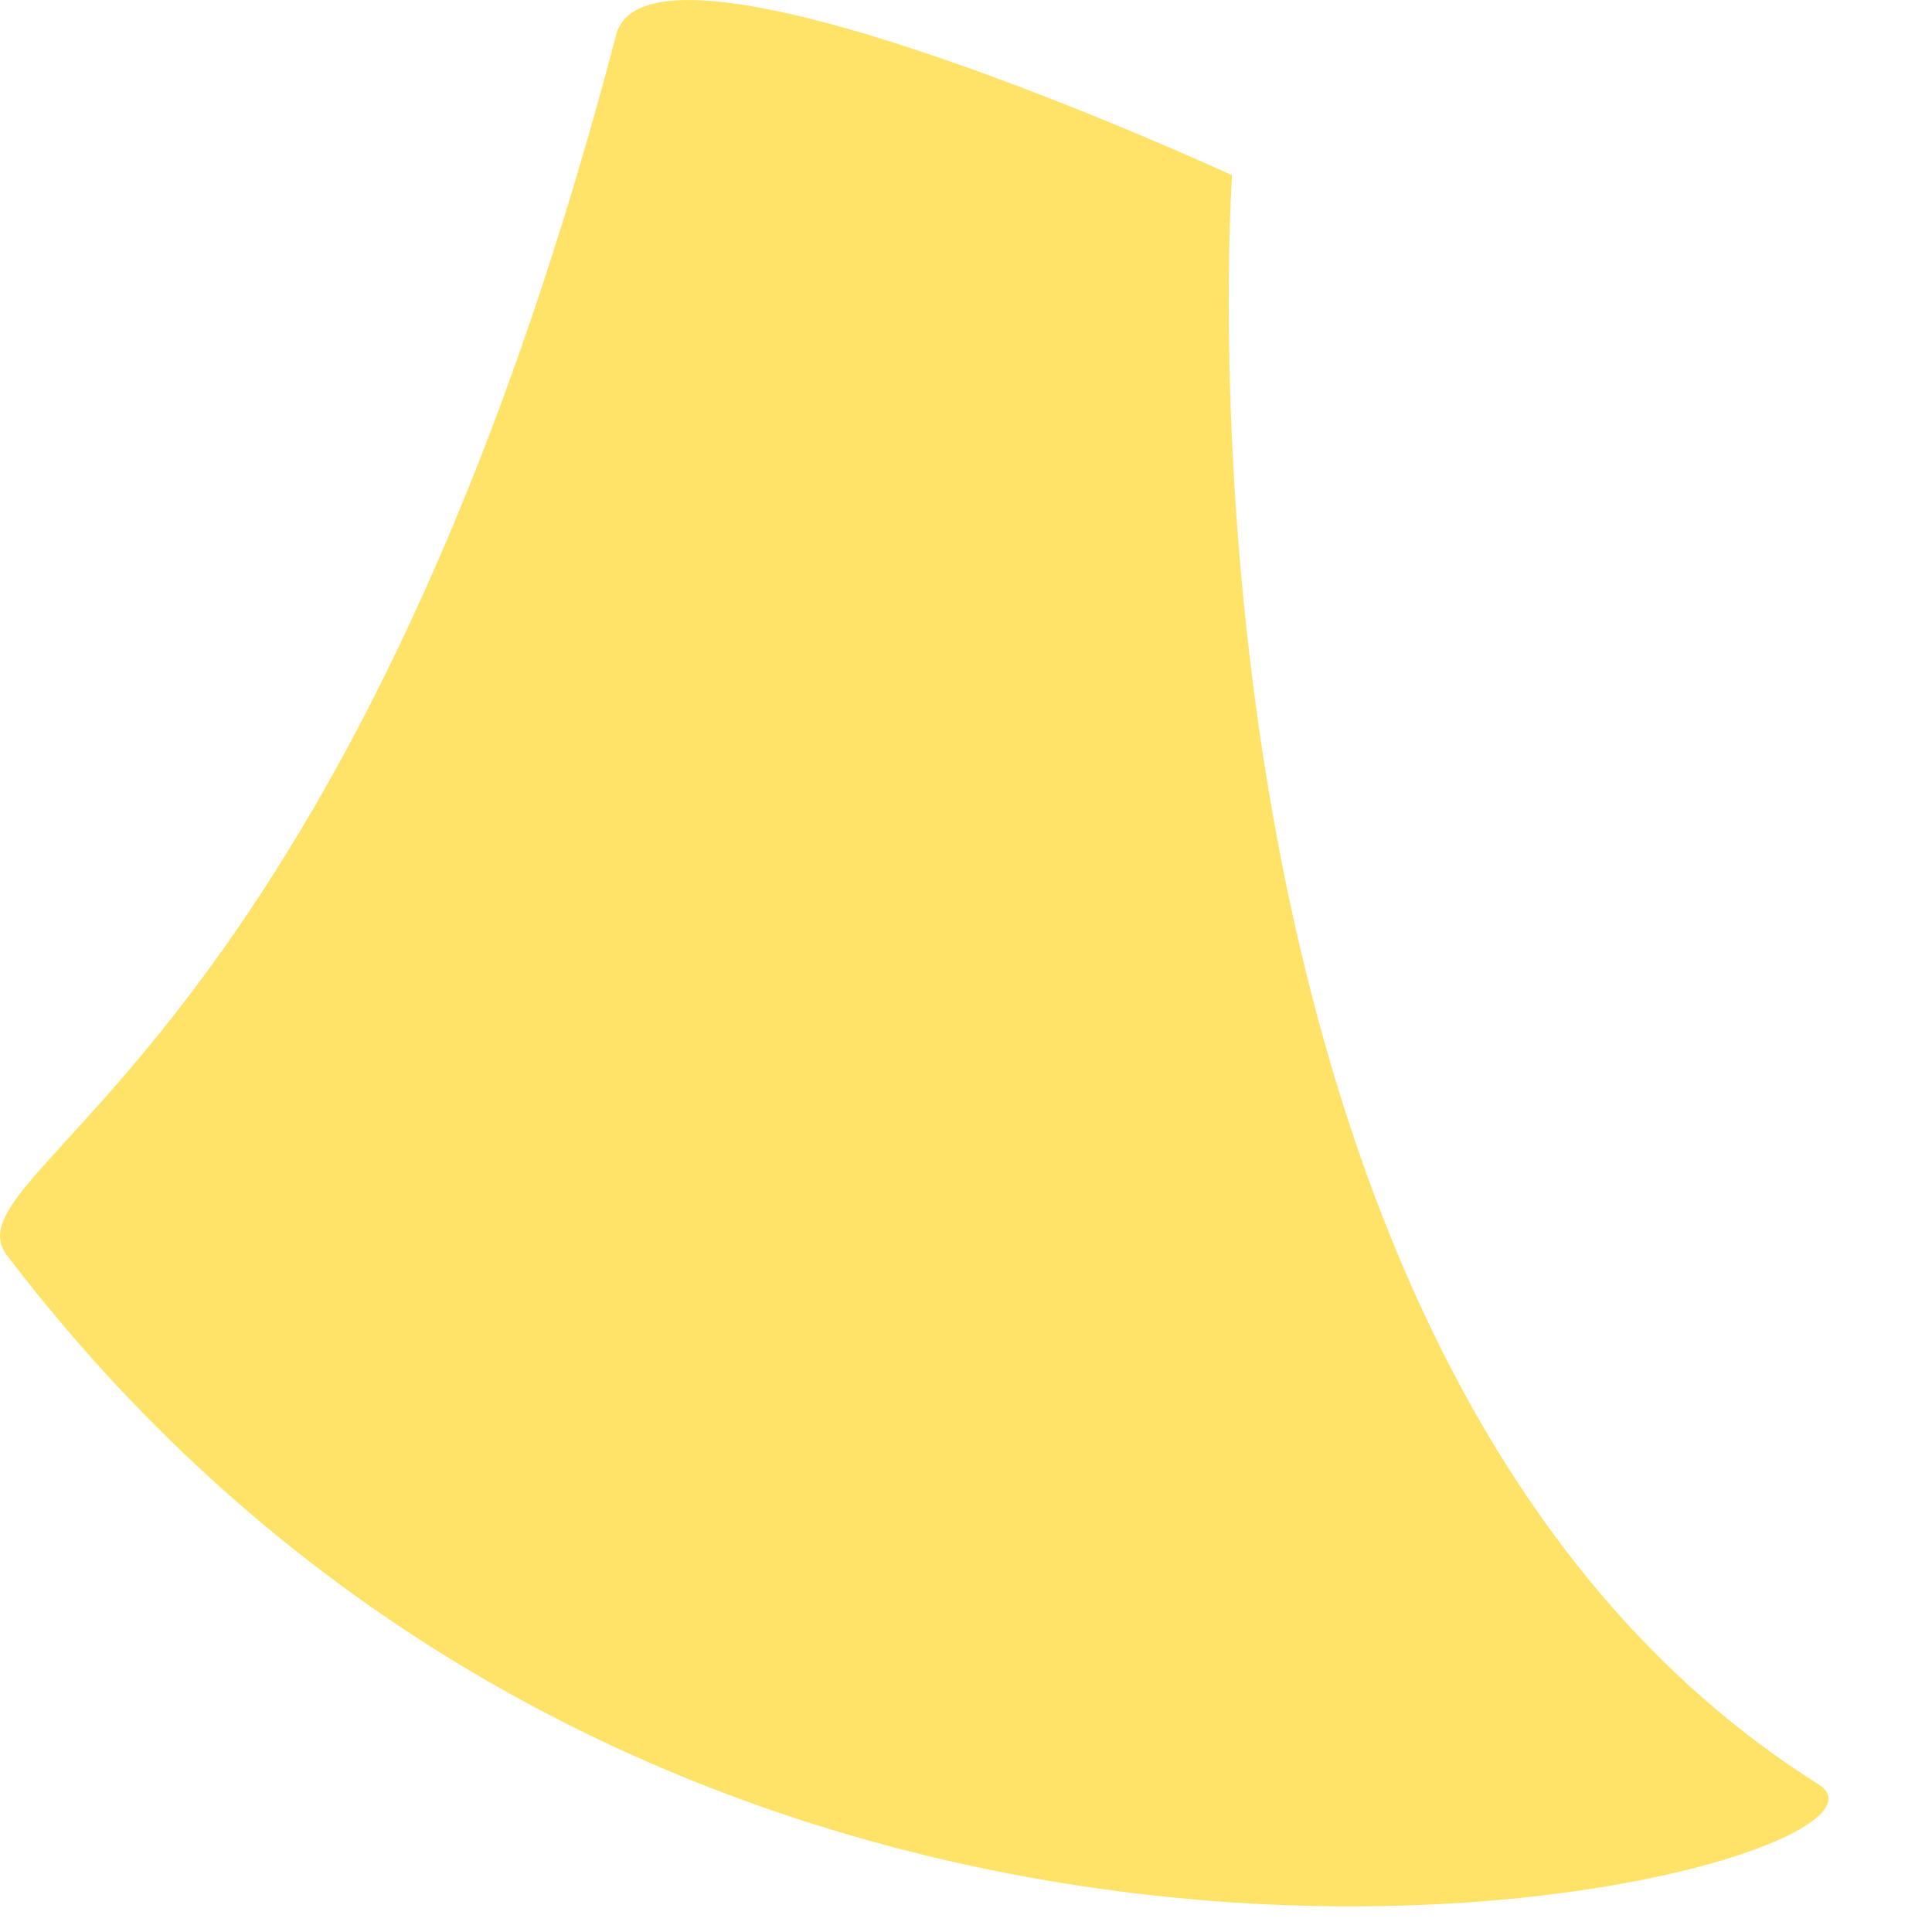 <?xml version="1.0" encoding="utf-8"?>
<svg xmlns="http://www.w3.org/2000/svg" fill="none" height="100%" overflow="visible" preserveAspectRatio="none" style="display: block;" viewBox="0 0 14 14" width="100%">
<g id="Vector 202" style="mix-blend-mode:color-burn">
<path d="M0.052 9.099C-0.426 8.472 2.501 7.744 4.465 0.252C4.709 -0.679 8.928 1.27 8.928 1.27C8.928 1.27 8.324 9.879 13.178 12.93C14.142 13.536 5.221 15.88 0.052 9.099Z" fill="#FFE368"/>
</g>
</svg>